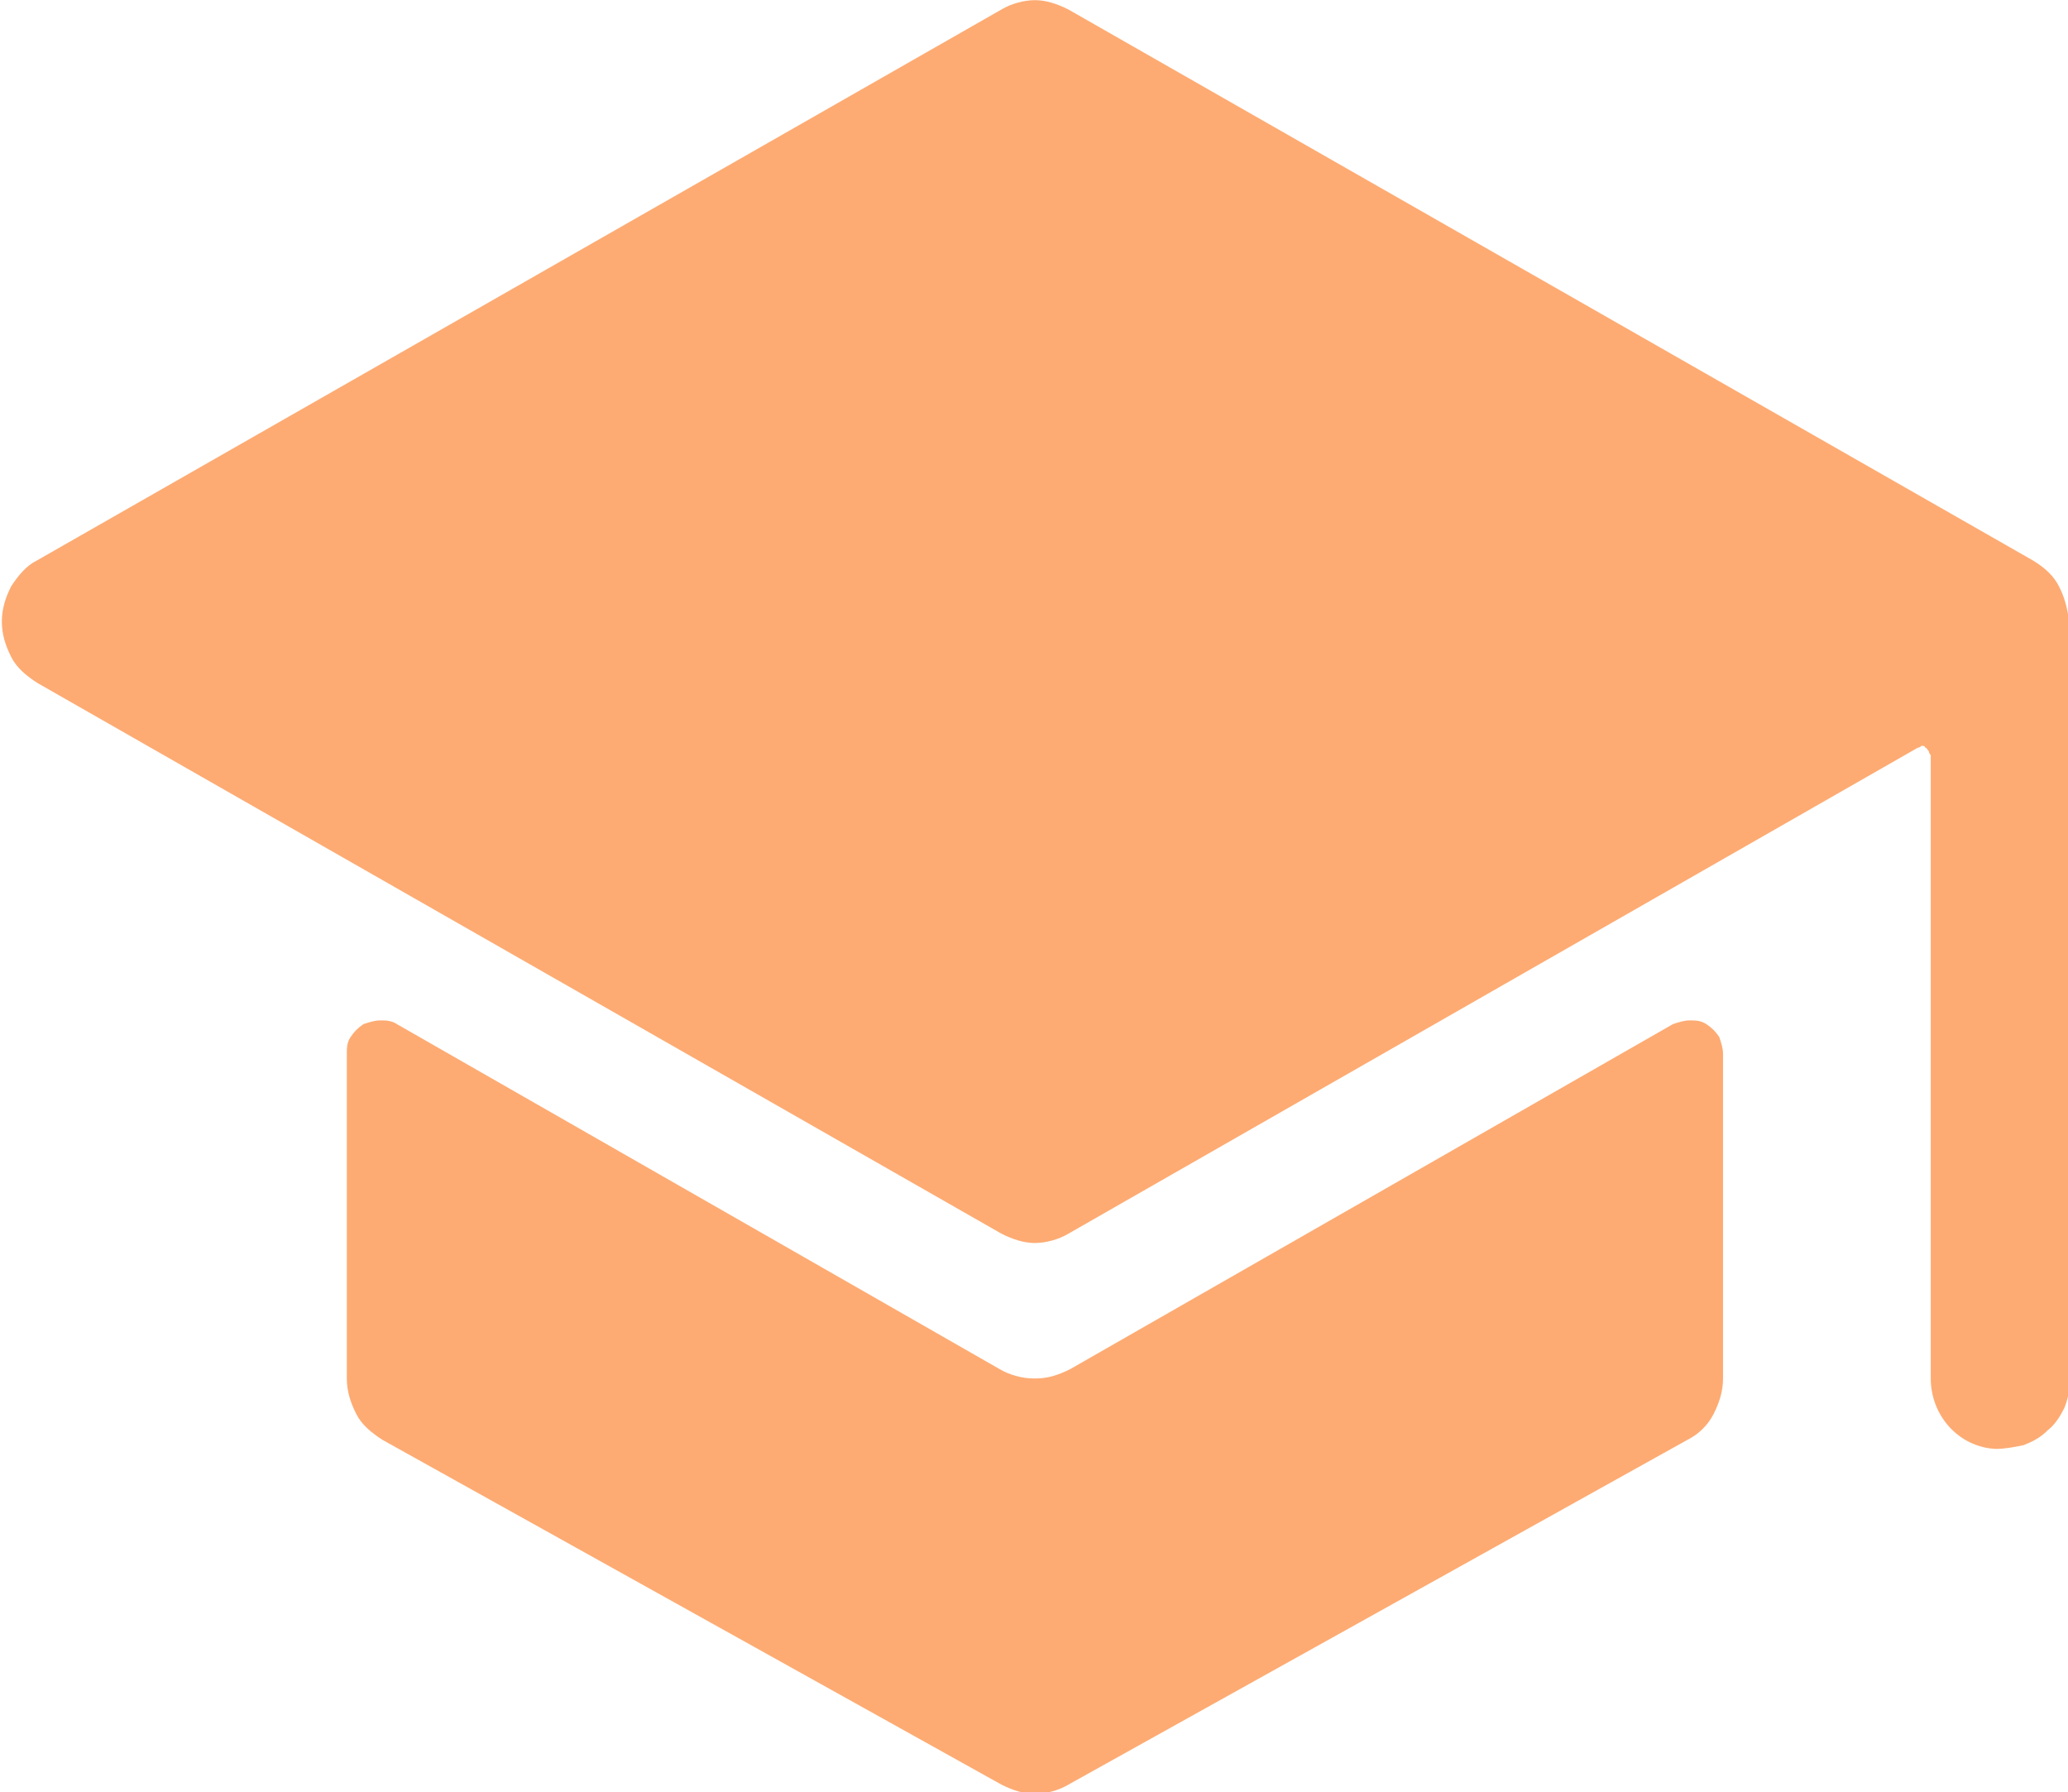 <?xml version="1.0" encoding="UTF-8"?> <svg xmlns="http://www.w3.org/2000/svg" xmlns:xlink="http://www.w3.org/1999/xlink" xml:space="preserve" width="457px" height="396px" version="1.1" style="shape-rendering:geometricPrecision; text-rendering:geometricPrecision; image-rendering:optimizeQuality; fill-rule:evenodd; clip-rule:evenodd" viewBox="0 0 1115 966"> <defs> <style type="text/css"> .fil0 {fill:#FDAB73} </style> </defs> <g id="Слой_x0020_1">  <g id="school_x0020_1.svg"> <path class="fil0" d="M557 743c-6,0 -13,-2 -18,-5l-325 -186c-3,-2 -6,-2 -9,-2 -3,0 -6,1 -9,2 -3,2 -5,4 -7,7 -2,3 -2,6 -2,9l0 175c0,7 2,13 5,19 3,6 8,10 14,14l334 186c6,3 12,5 18,5 6,0 13,-2 18,-5l334 -186c6,-3 11,-8 14,-14 3,-6 5,-12 5,-19l0 -175c0,-3 -1,-6 -2,-9 -2,-3 -4,-5 -7,-7 -3,-2 -6,-2 -9,-2 -3,0 -6,1 -9,2l-325 186c-6,3 -12,5 -18,5z"></path> <path class="fil0" d="M1115 331c0,0 0,0 0,0 -1,-6 -3,-12 -6,-17 -3,-5 -8,-9 -13,-12l-520 -297c-6,-3 -12,-5 -18,-5 -6,0 -13,2 -18,5l-520 297c-6,3 -10,8 -14,14 -3,6 -5,12 -5,19 0,7 2,13 5,19 3,6 8,10 14,14l520 297c6,3 12,5 18,5 6,0 13,-2 18,-5l458 -262c1,0 2,-1 2,-1 1,0 2,0 2,1 1,0 1,1 2,2 0,1 1,2 1,2l0 336c0,20 15,37 35,38 5,0 10,-1 15,-2 5,-2 9,-4 13,-8 4,-3 7,-8 9,-12 2,-5 3,-10 3,-15l0 -409c0,-1 0,-2 0,-3z"></path> </g> </g> </svg> 